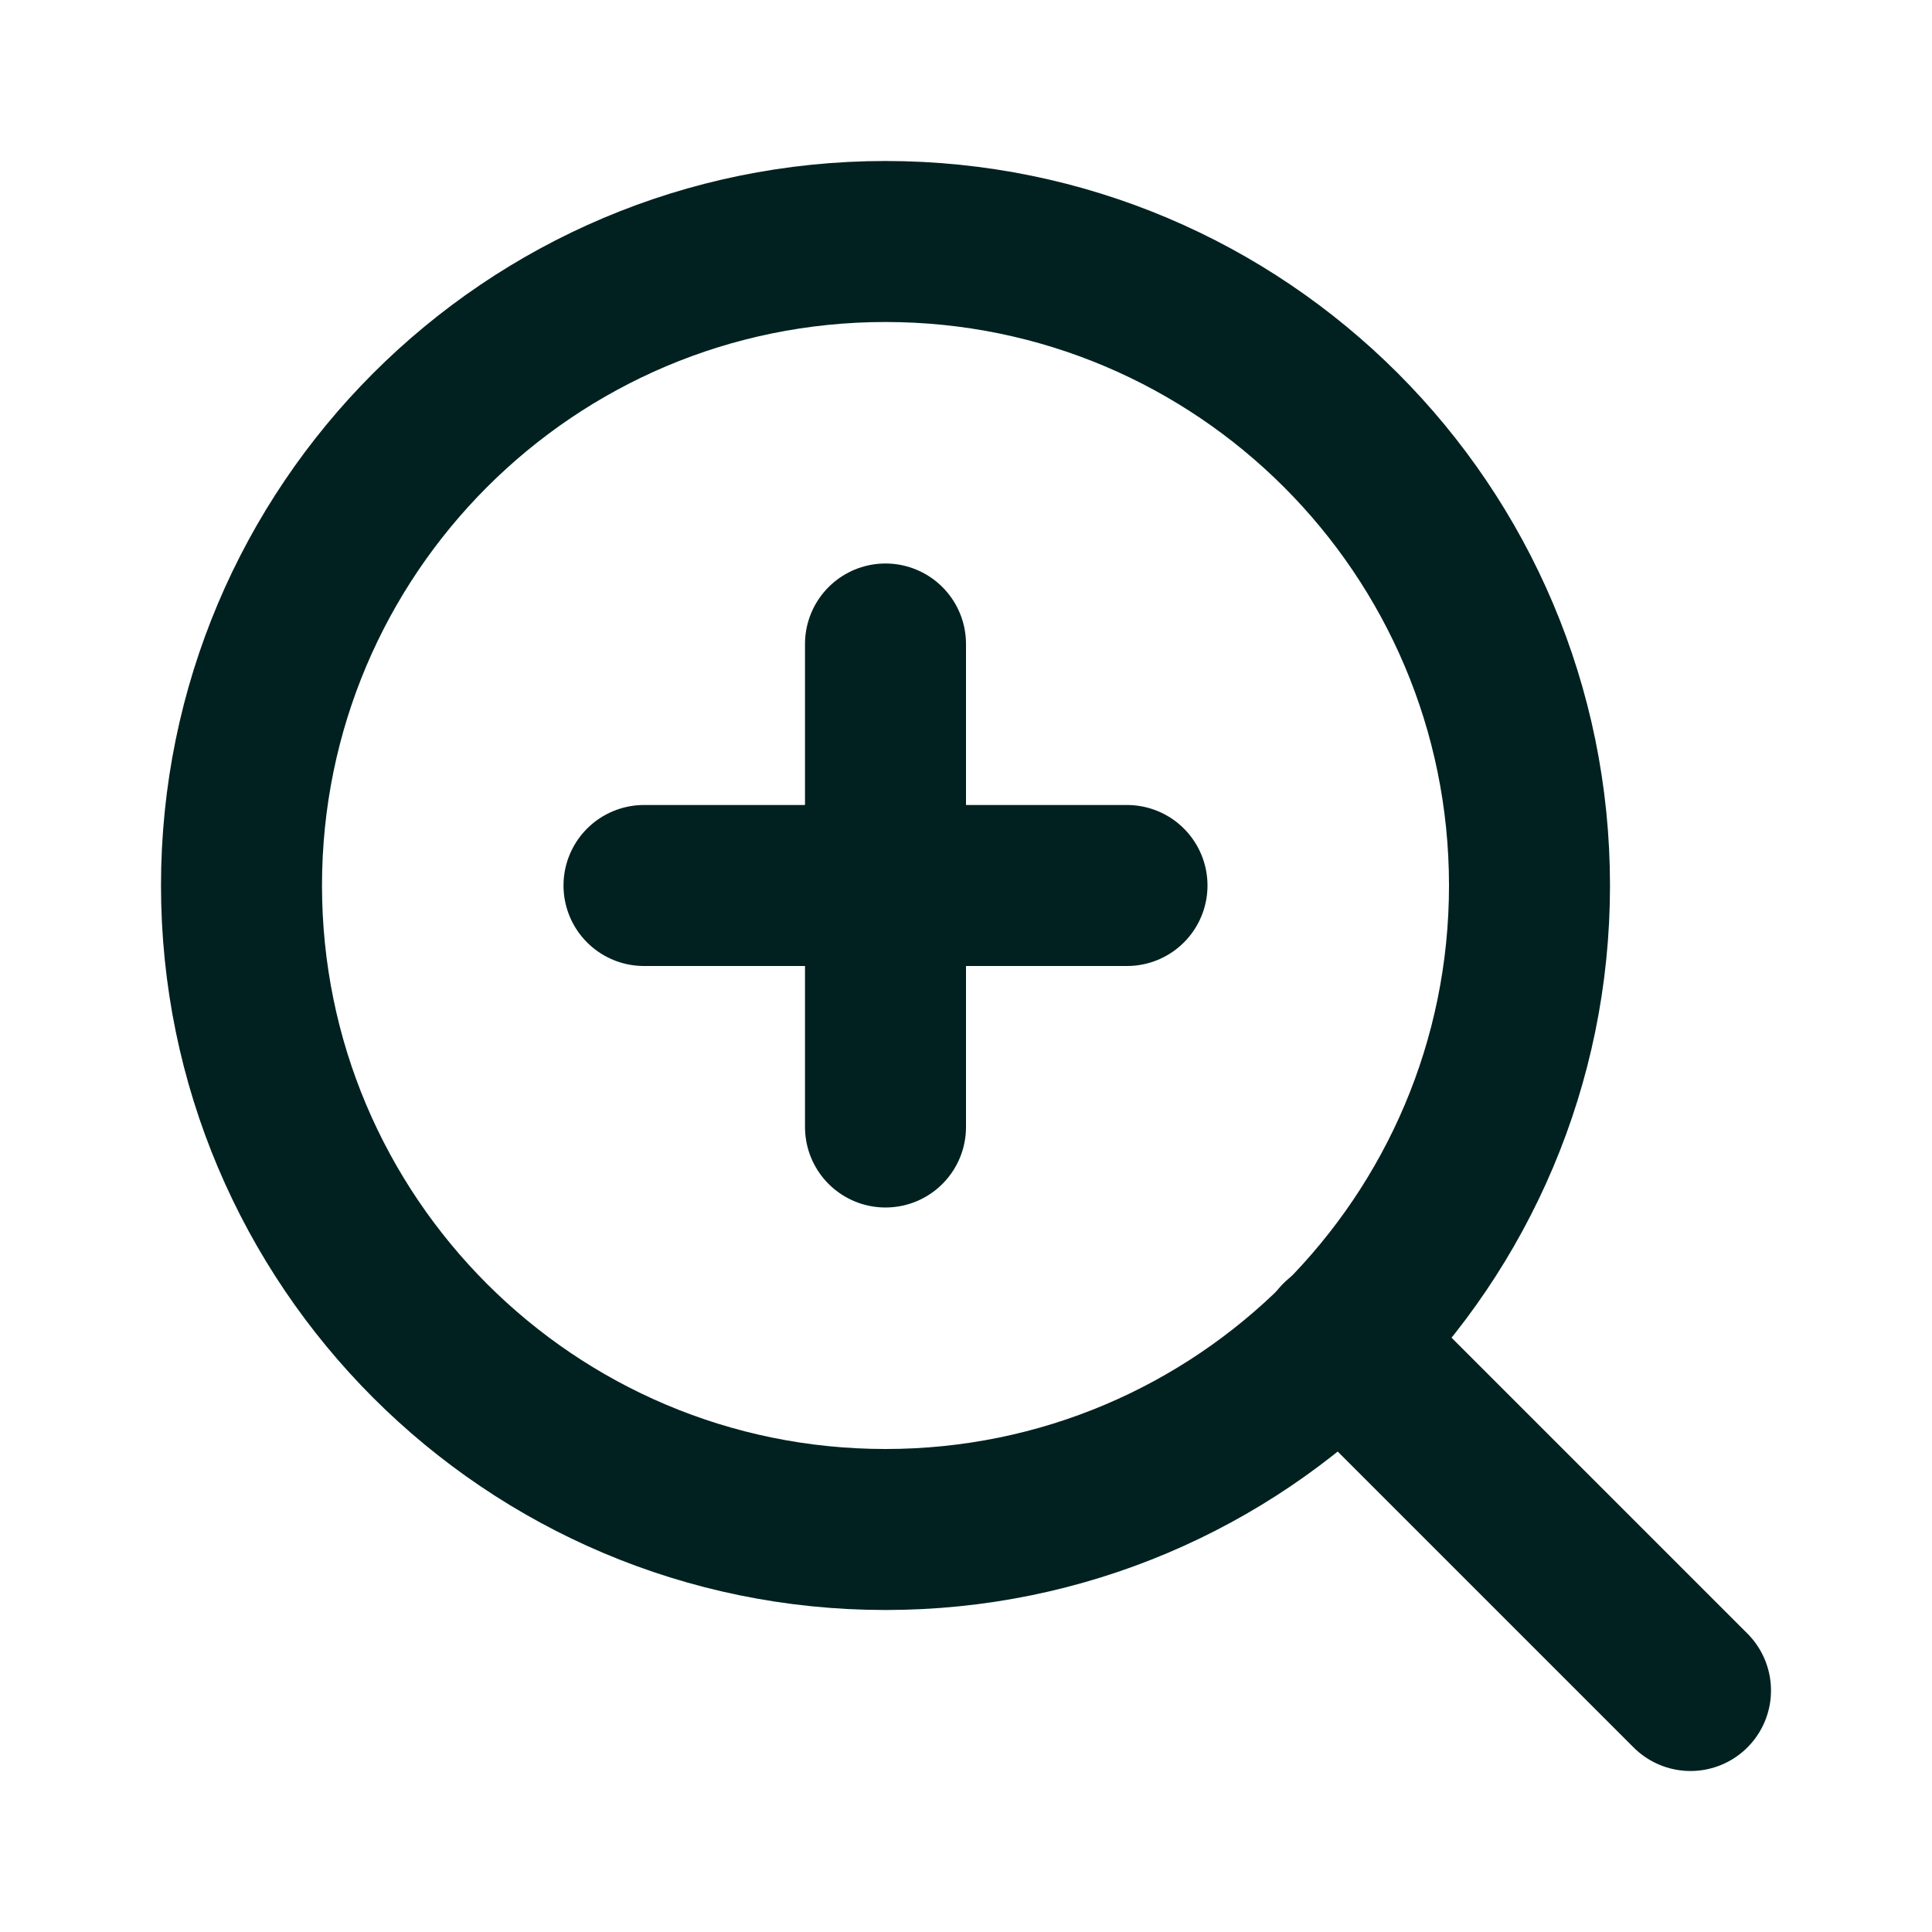 <?xml version="1.0" encoding="UTF-8"?> <svg xmlns="http://www.w3.org/2000/svg" width="24" height="24" viewBox="0 0 24 24" fill="none"><path d="M11 19C15.418 19 19 15.418 19 11C19 6.582 15.418 3 11 3C6.582 3 3 6.582 3 11C3 15.418 6.582 19 11 19Z" stroke="#002120" stroke-width="2" stroke-linecap="round" stroke-linejoin="round"></path><path d="M21 21L16.65 16.65M11 8V14M8 11H14" stroke="#002120" stroke-width="2" stroke-linecap="round" stroke-linejoin="round"></path></svg> 